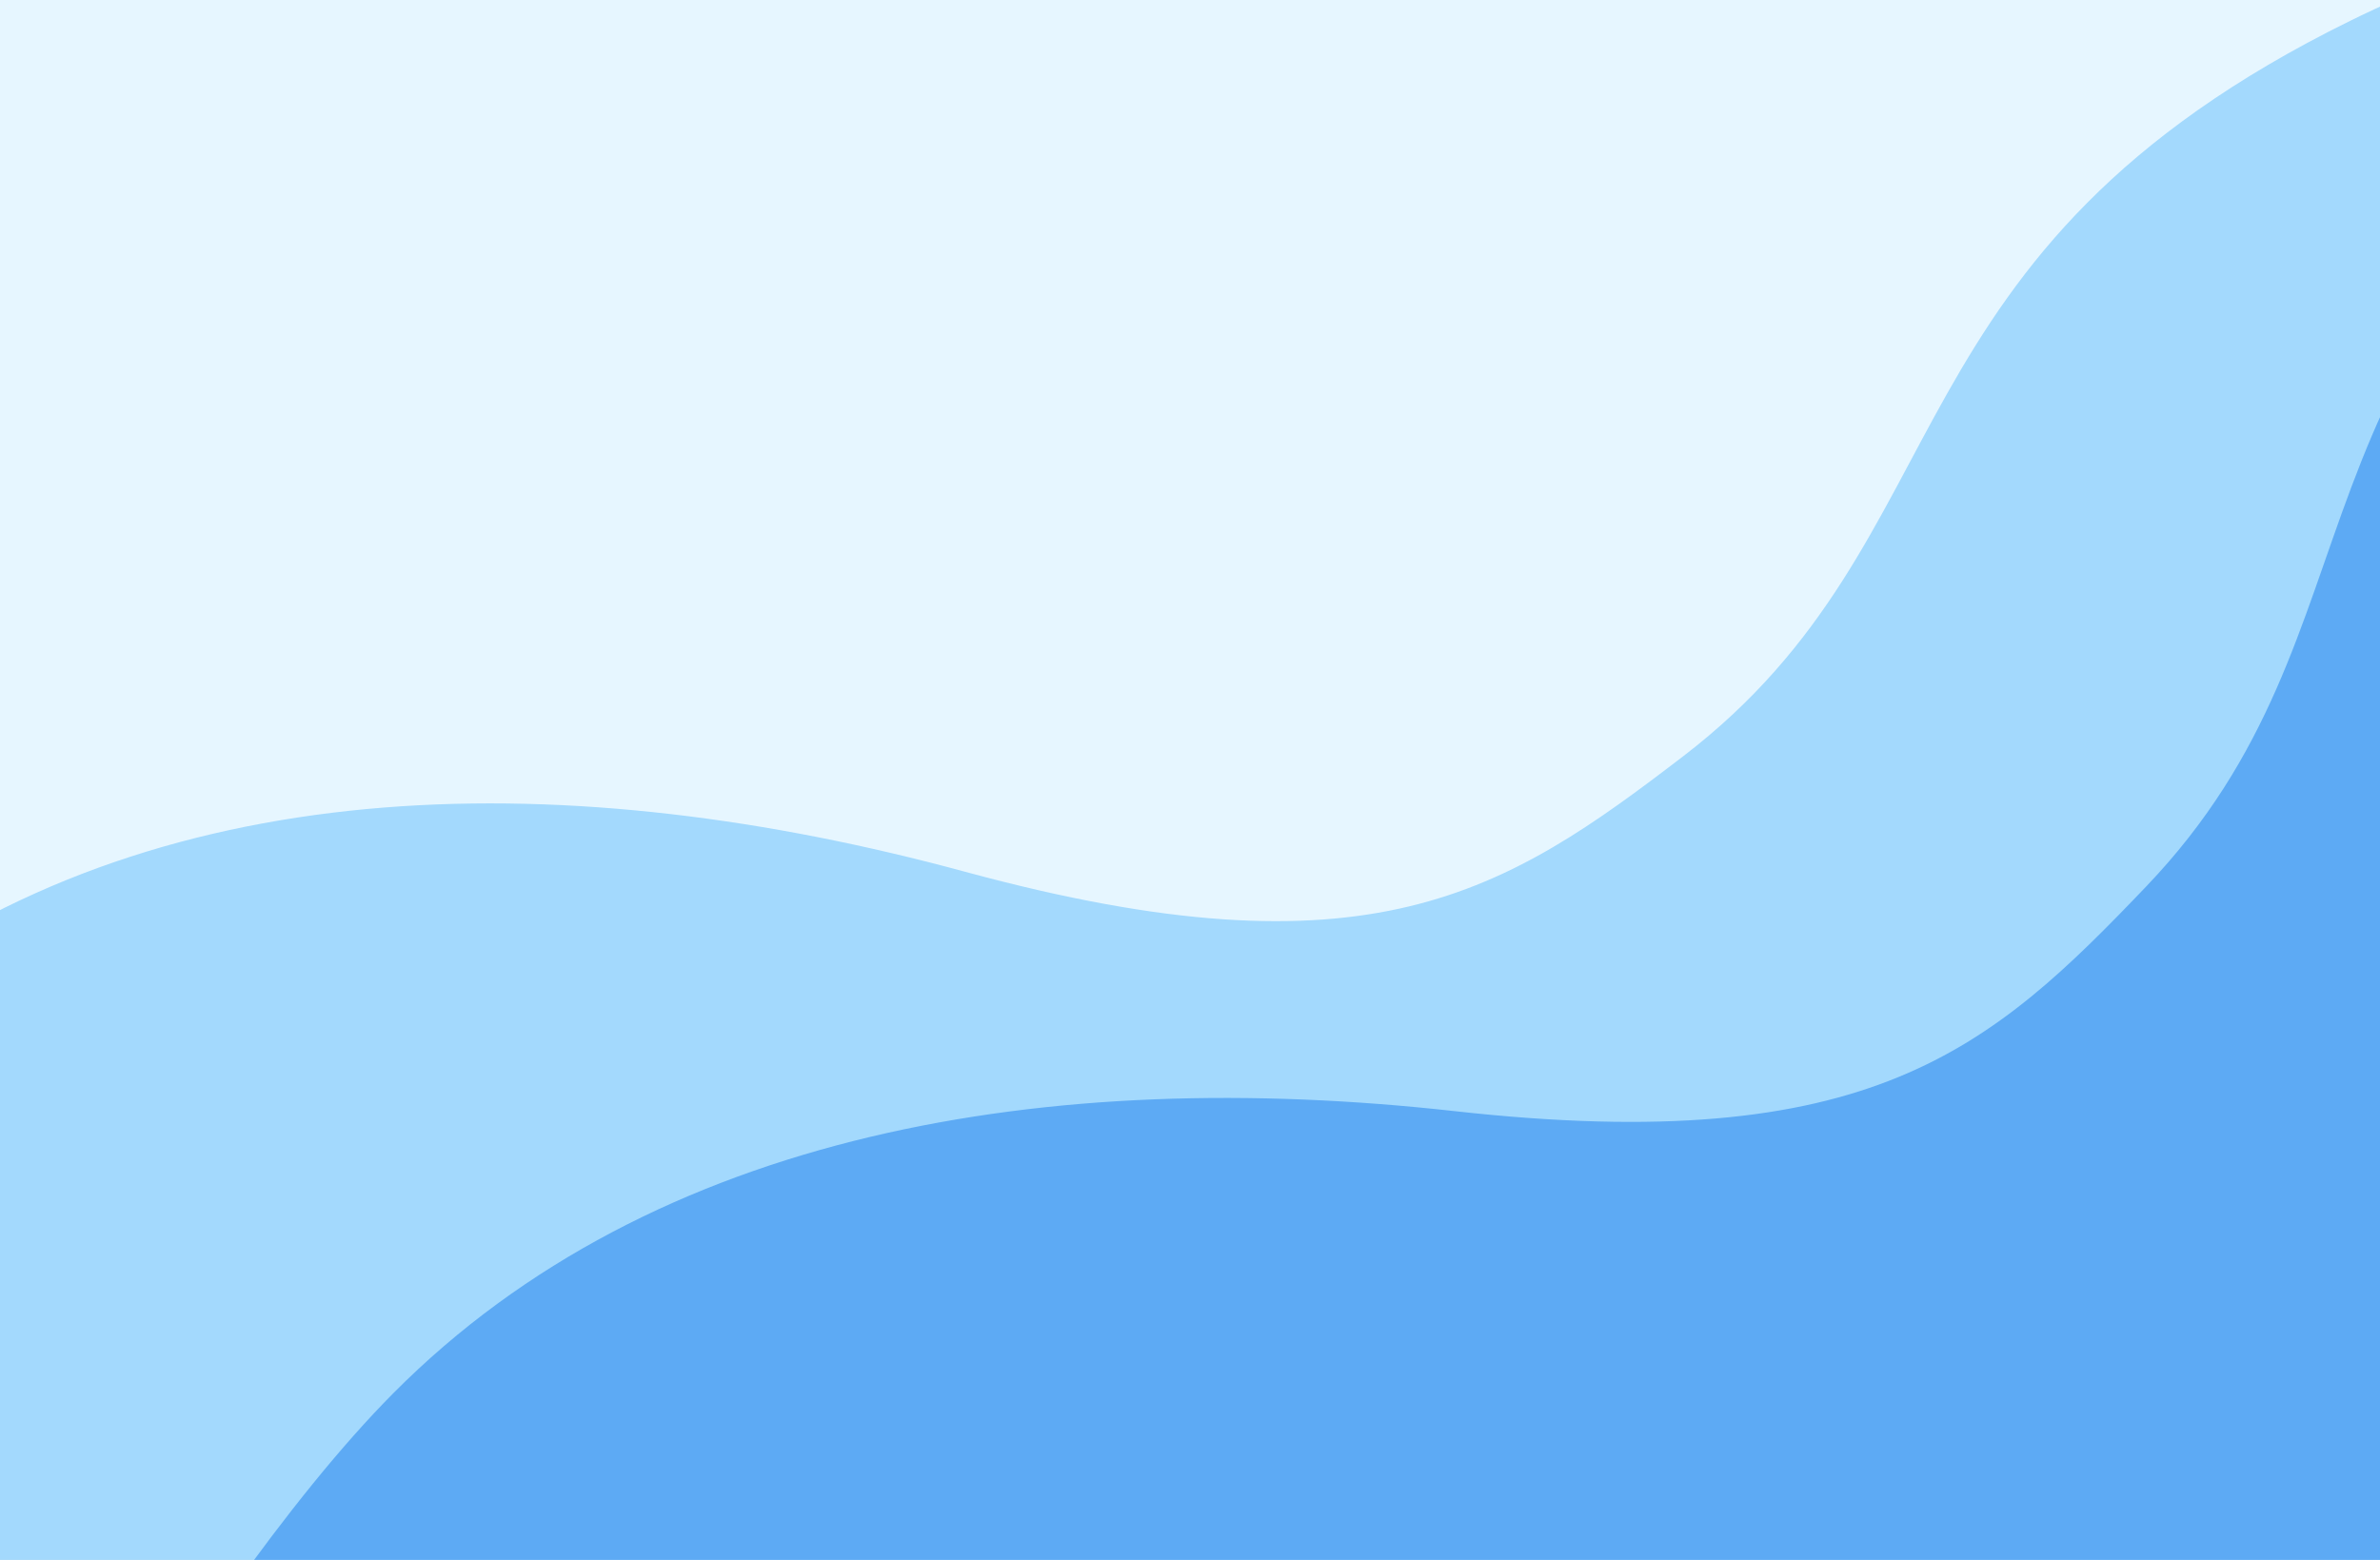 <svg viewBox="0 0 1440 944" fill="none" preserveAspectRatio="none" xmlns="http://www.w3.org/2000/svg">
<rect x="0" y="0" width="1440" height="944" fill="#333333" stroke="none"/>
<g clip-path="url(#clip0_238_974)">
<rect width="1440" height="944" fill="#E6F6FF"/>
<path d="M1422 12.582C1743.48 -145.622 2027.67 -3.417 2100.5 74.583L2366 199.583L2280 1184.58L584 1395.58L-526 1106.58C-421.833 965.75 -220.5 703.583 -76.5 597.583C103.5 465.083 346.5 463.083 584 527.583C828.637 594.021 910.5 540.373 1018.5 457.583C1192 324.583 1136.5 153.082 1422 12.582Z" fill="#A3D9FD"/>
<path d="M1628.87 34.77C1922.22 -170.948 2224.89 -74.094 2308.84 -8.211L2590.39 74.513L2656.75 1061.03L1013.3 1530.1L-127.919 1415.07C-46.627 1259.91 112.037 969.922 238.041 843.056C395.546 684.474 635.354 645.163 879.944 672.407C1131.88 700.47 1204.53 634.881 1298.53 536.481C1449.54 378.404 1368.35 217.466 1628.87 34.77Z" fill="#5DAAF4"/>
</g>
<defs>
<clipPath id="clip0_238_974">
<rect width="1440" height="944" fill="white"/>
</clipPath>
</defs>
</svg>

